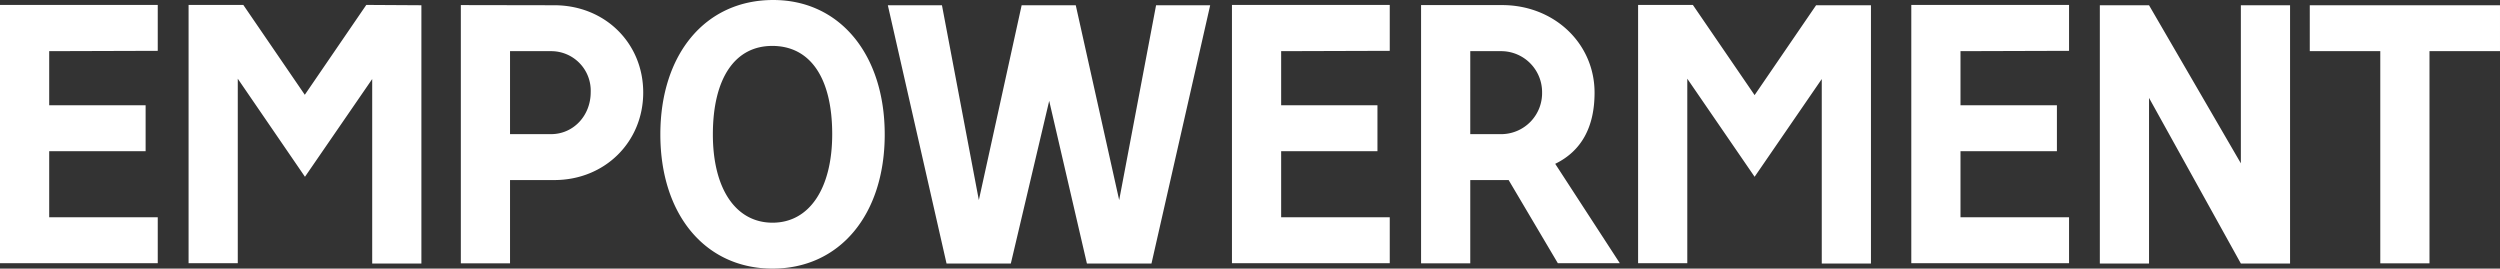 <svg xmlns="http://www.w3.org/2000/svg" viewBox="0 0 609.82 65.52" width="609.82" height="65.52"><rect x="0" y="0" width="609.82" height="65.52" fill="#333333" stroke="none"/><path d="m12 12.48v13.2h23.52v11.2h-23.52v16.12h26.48v11.2h-38.48v-63h38.48v11.2zm90.79-11.2v63h-12v-45l-16.4 23.84-16.39-23.92v45h-12v-63h13.35l15 21.92 15-21.92zm32.42 0c12.32 0 21.69 9.2 21.69 21.28s-9.37 21.36-21.69 21.36h-10.8v20.32h-12v-63zm-.8 31.44c5.44 0 9.68-4.48 9.68-10.24a9.64 9.64 0 0 0 -9.68-10h-10v20.24zm81.4.08c0 19.6-11 32.72-27.36 32.72s-27.37-13.12-27.37-32.72 10.97-32.8 27.53-32.8c16.24 0 27.2 13.28 27.2 32.8zm-41.92 0c0 13.28 5.6 21.52 14.56 21.52s14.55-8.32 14.55-21.6c0-13.72-5.35-21.52-14.63-21.52-9.12 0-14.48 7.92-14.48 21.6zm55.88-31.52 9 47.52 10.44-47.52h13.2l10.59 47.52 9-47.52h13.2l-14.32 63h-15.75l-9.2-39.68-9.36 39.68h-15.68l-14.32-63zm82.74 11.2v13.2h23.49v11.2h-23.49v16.12h26.49v11.2h-38.49v-63h38.49v11.2zm34.13 51.76v-63h19.76c12.72 0 22.56 9.36 22.56 21.36 0 8.4-3.2 14.24-9.6 17.36l15.76 24.24h-15.12l-12-20.28h-9.36v20.32zm12-31.52h7.76a10 10 0 0 0 9.76-10.16 10 10 0 0 0 -9.76-10.08h-7.76zm97.74-31.44v63h-12v-45l-16.38 23.84-16.42-23.92v45h-12v-63h13.36l15.06 22 15-21.92zm21.84 11.2v13.2h23.52v11.2h-23.52v16.12h26.48v11.2h-38.48v-63h38.48v11.2zm45.99-11.2 22.4 38.56v-38.56h12v63h-12l-22.4-40.4v40.4h-12v-63zm68.41 11.2v51.76h-12v-51.76h-17.2v-11.2h46.4v11.2z" fill="#fff"/></svg>